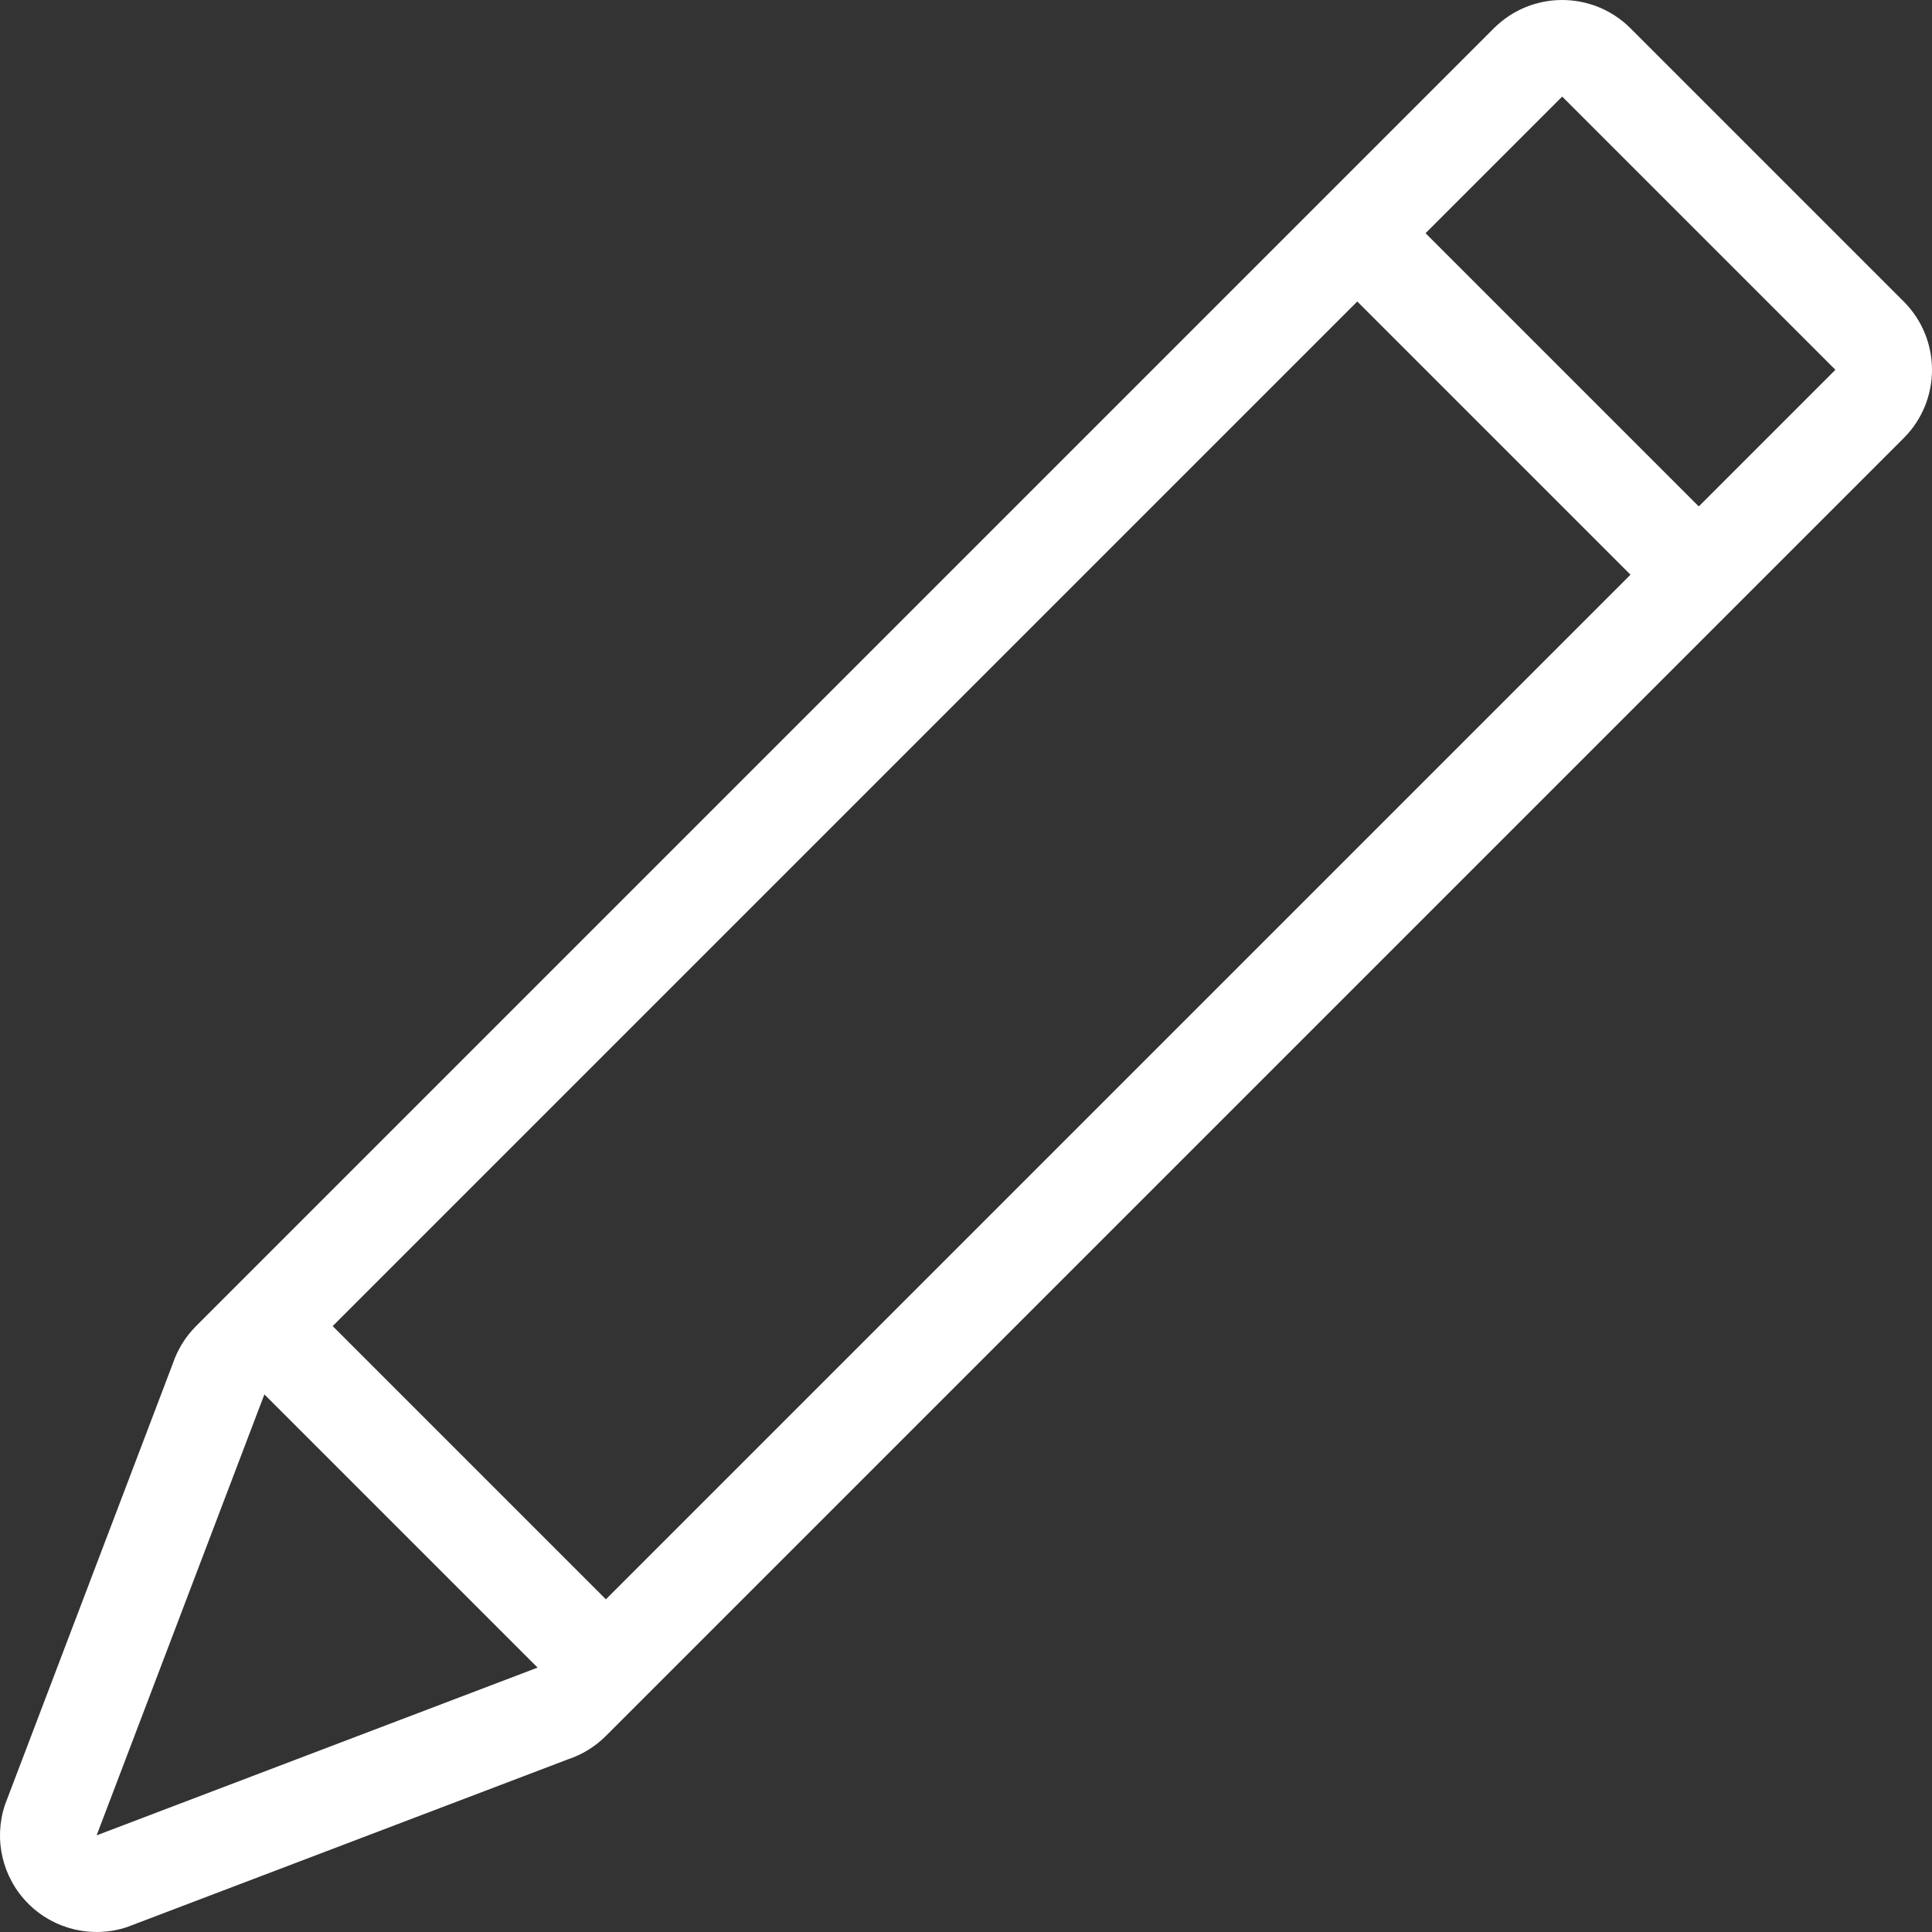<!-- icon666.com - MILLIONS vector ICONS FREE --><svg version="1.1" id="Layer_1" xmlns="http://www.w3.org/2000/svg" xmlns:xlink="http://www.w3.org/1999/xlink" x="0px" y="0px" viewBox="0 0 512.008 512.008" style="enable-background:new 0 0 512.008 512.008;" xml:space="preserve"><rect x="0" y="0" width="512.008" height="512.008" fill="#333333" stroke="none"/><g><g><path d="M504.507,79.905L432.102,7.499c-9.993-9.992-26.206-10.001-36.207,0L51.959,351.435c-2.807,2.807-4.924,6.238-6.187,10.01 L1.313,478.309c-3.063,9.199-0.674,19.336,6.187,26.197c6.861,6.861,16.998,9.25,26.197,6.187l116.864-44.459 c3.772-1.254,7.194-3.371,10.01-6.187l343.936-343.936C514.508,106.11,514.508,89.906,504.507,79.905z M25.608,486.398 l44.459-116.864l72.405,72.405L25.608,486.398z M160.571,423.841l-72.405-72.405L359.696,79.905l72.405,72.405L160.571,423.841z M450.201,134.211l-72.405-72.405l36.207-36.207l72.405,72.405L450.201,134.211z" fill="#000000" style="fill: rgb(255, 255, 255);"></path></g></g></svg>